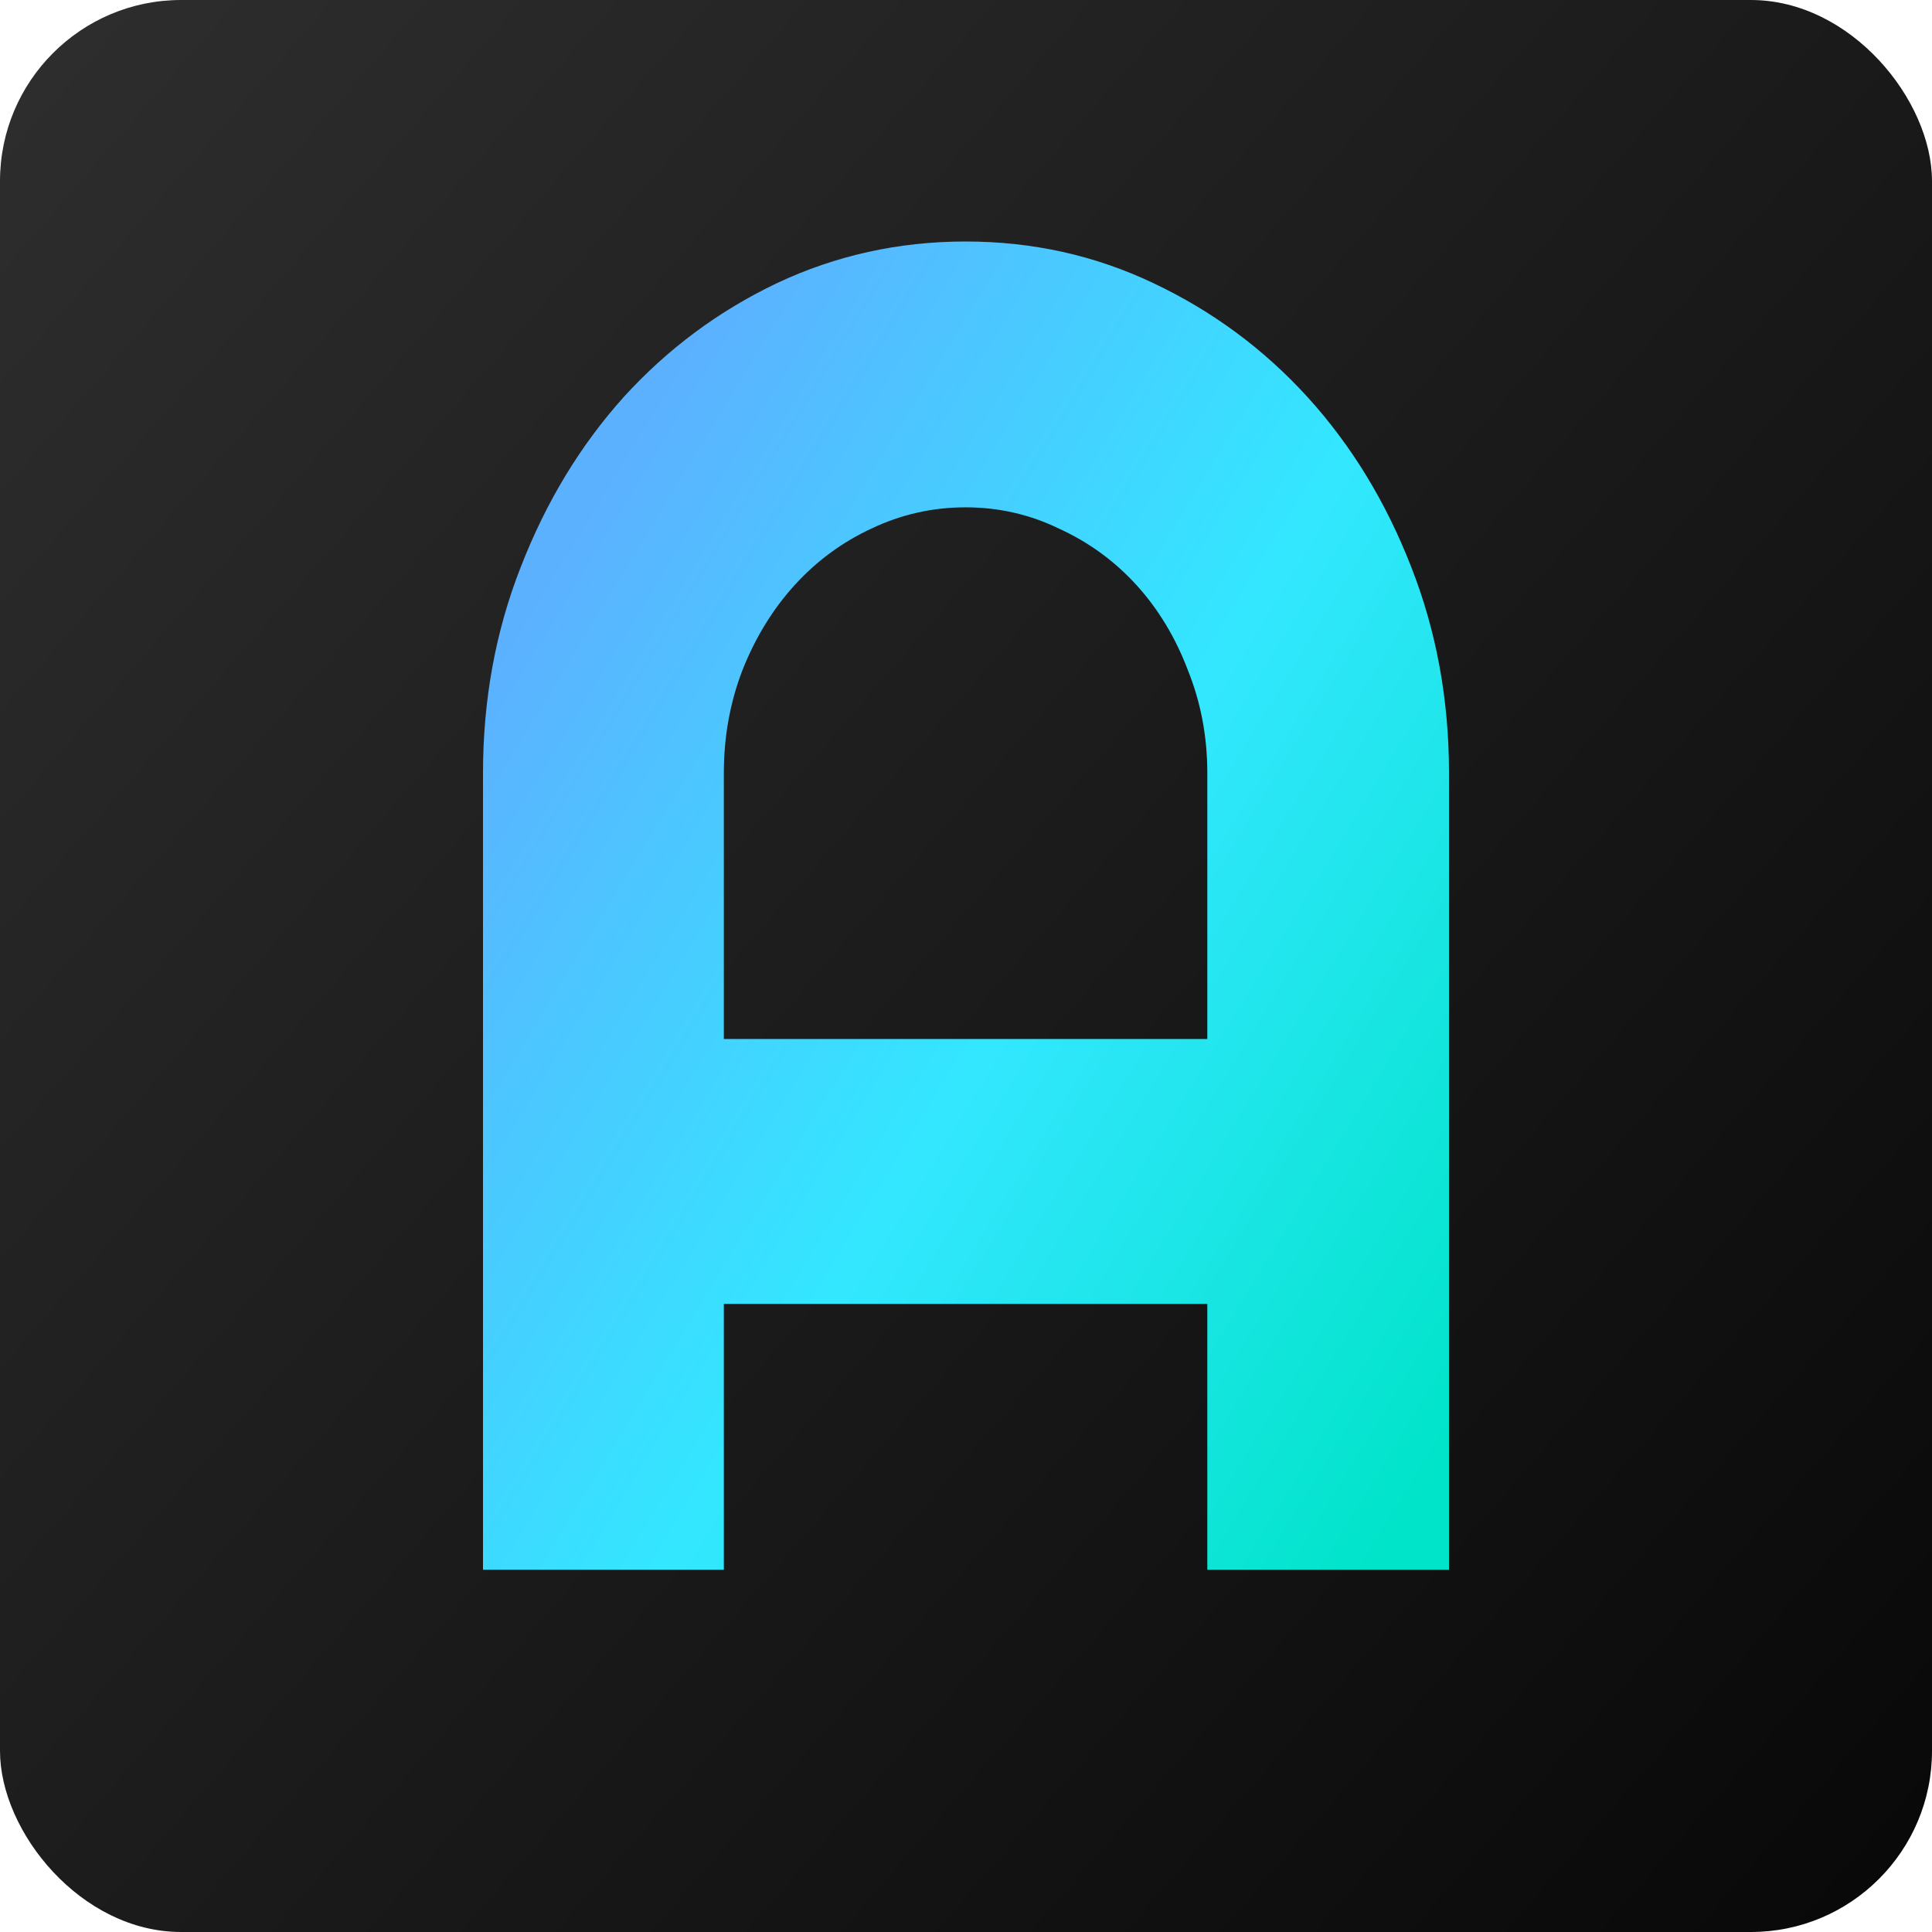 <svg width="32" height="32" viewBox="0 0 32 32" fill="none" xmlns="http://www.w3.org/2000/svg">
<rect width="32" height="32" rx="3" fill="url(#paint0_linear_3364_10958)"/>
<path d="M19.997 17.209V12.806C19.997 12.203 19.89 11.635 19.676 11.103C19.471 10.561 19.187 10.091 18.825 9.692C18.462 9.293 18.034 8.981 17.541 8.756C17.058 8.521 16.542 8.403 15.993 8.403C15.444 8.403 14.924 8.521 14.431 8.756C13.947 8.981 13.524 9.293 13.161 9.692C12.799 10.091 12.51 10.561 12.296 11.103C12.092 11.635 11.989 12.203 11.989 12.806V17.209H19.997ZM24 26H19.997V21.597H11.989V26H8V12.806C8 11.589 8.209 10.449 8.628 9.385C9.046 8.311 9.613 7.375 10.33 6.577C11.055 5.78 11.901 5.151 12.868 4.69C13.845 4.23 14.886 4 15.993 4C17.1 4 18.137 4.23 19.104 4.69C20.08 5.151 20.931 5.78 21.657 6.577C22.382 7.375 22.954 8.311 23.372 9.385C23.791 10.449 24 11.589 24 12.806V26Z" fill="url(#paint1_linear_3364_10958)"/>
<defs>
<linearGradient id="paint0_linear_3364_10958" x1="0" y1="0" x2="34.109" y2="29.567" gradientUnits="userSpaceOnUse">
<stop stop-color="#2E2E2E"/>
<stop offset="1" stop-color="#080808"/>
</linearGradient>
<linearGradient id="paint1_linear_3364_10958" x1="12.445" y1="4" x2="29.796" y2="14.572" gradientUnits="userSpaceOnUse">
<stop stop-color="#5CB1FF"/>
<stop offset="0.504" stop-color="#33E7FF"/>
<stop offset="1" stop-color="#00E4C9"/>
</linearGradient>
</defs>
</svg>
